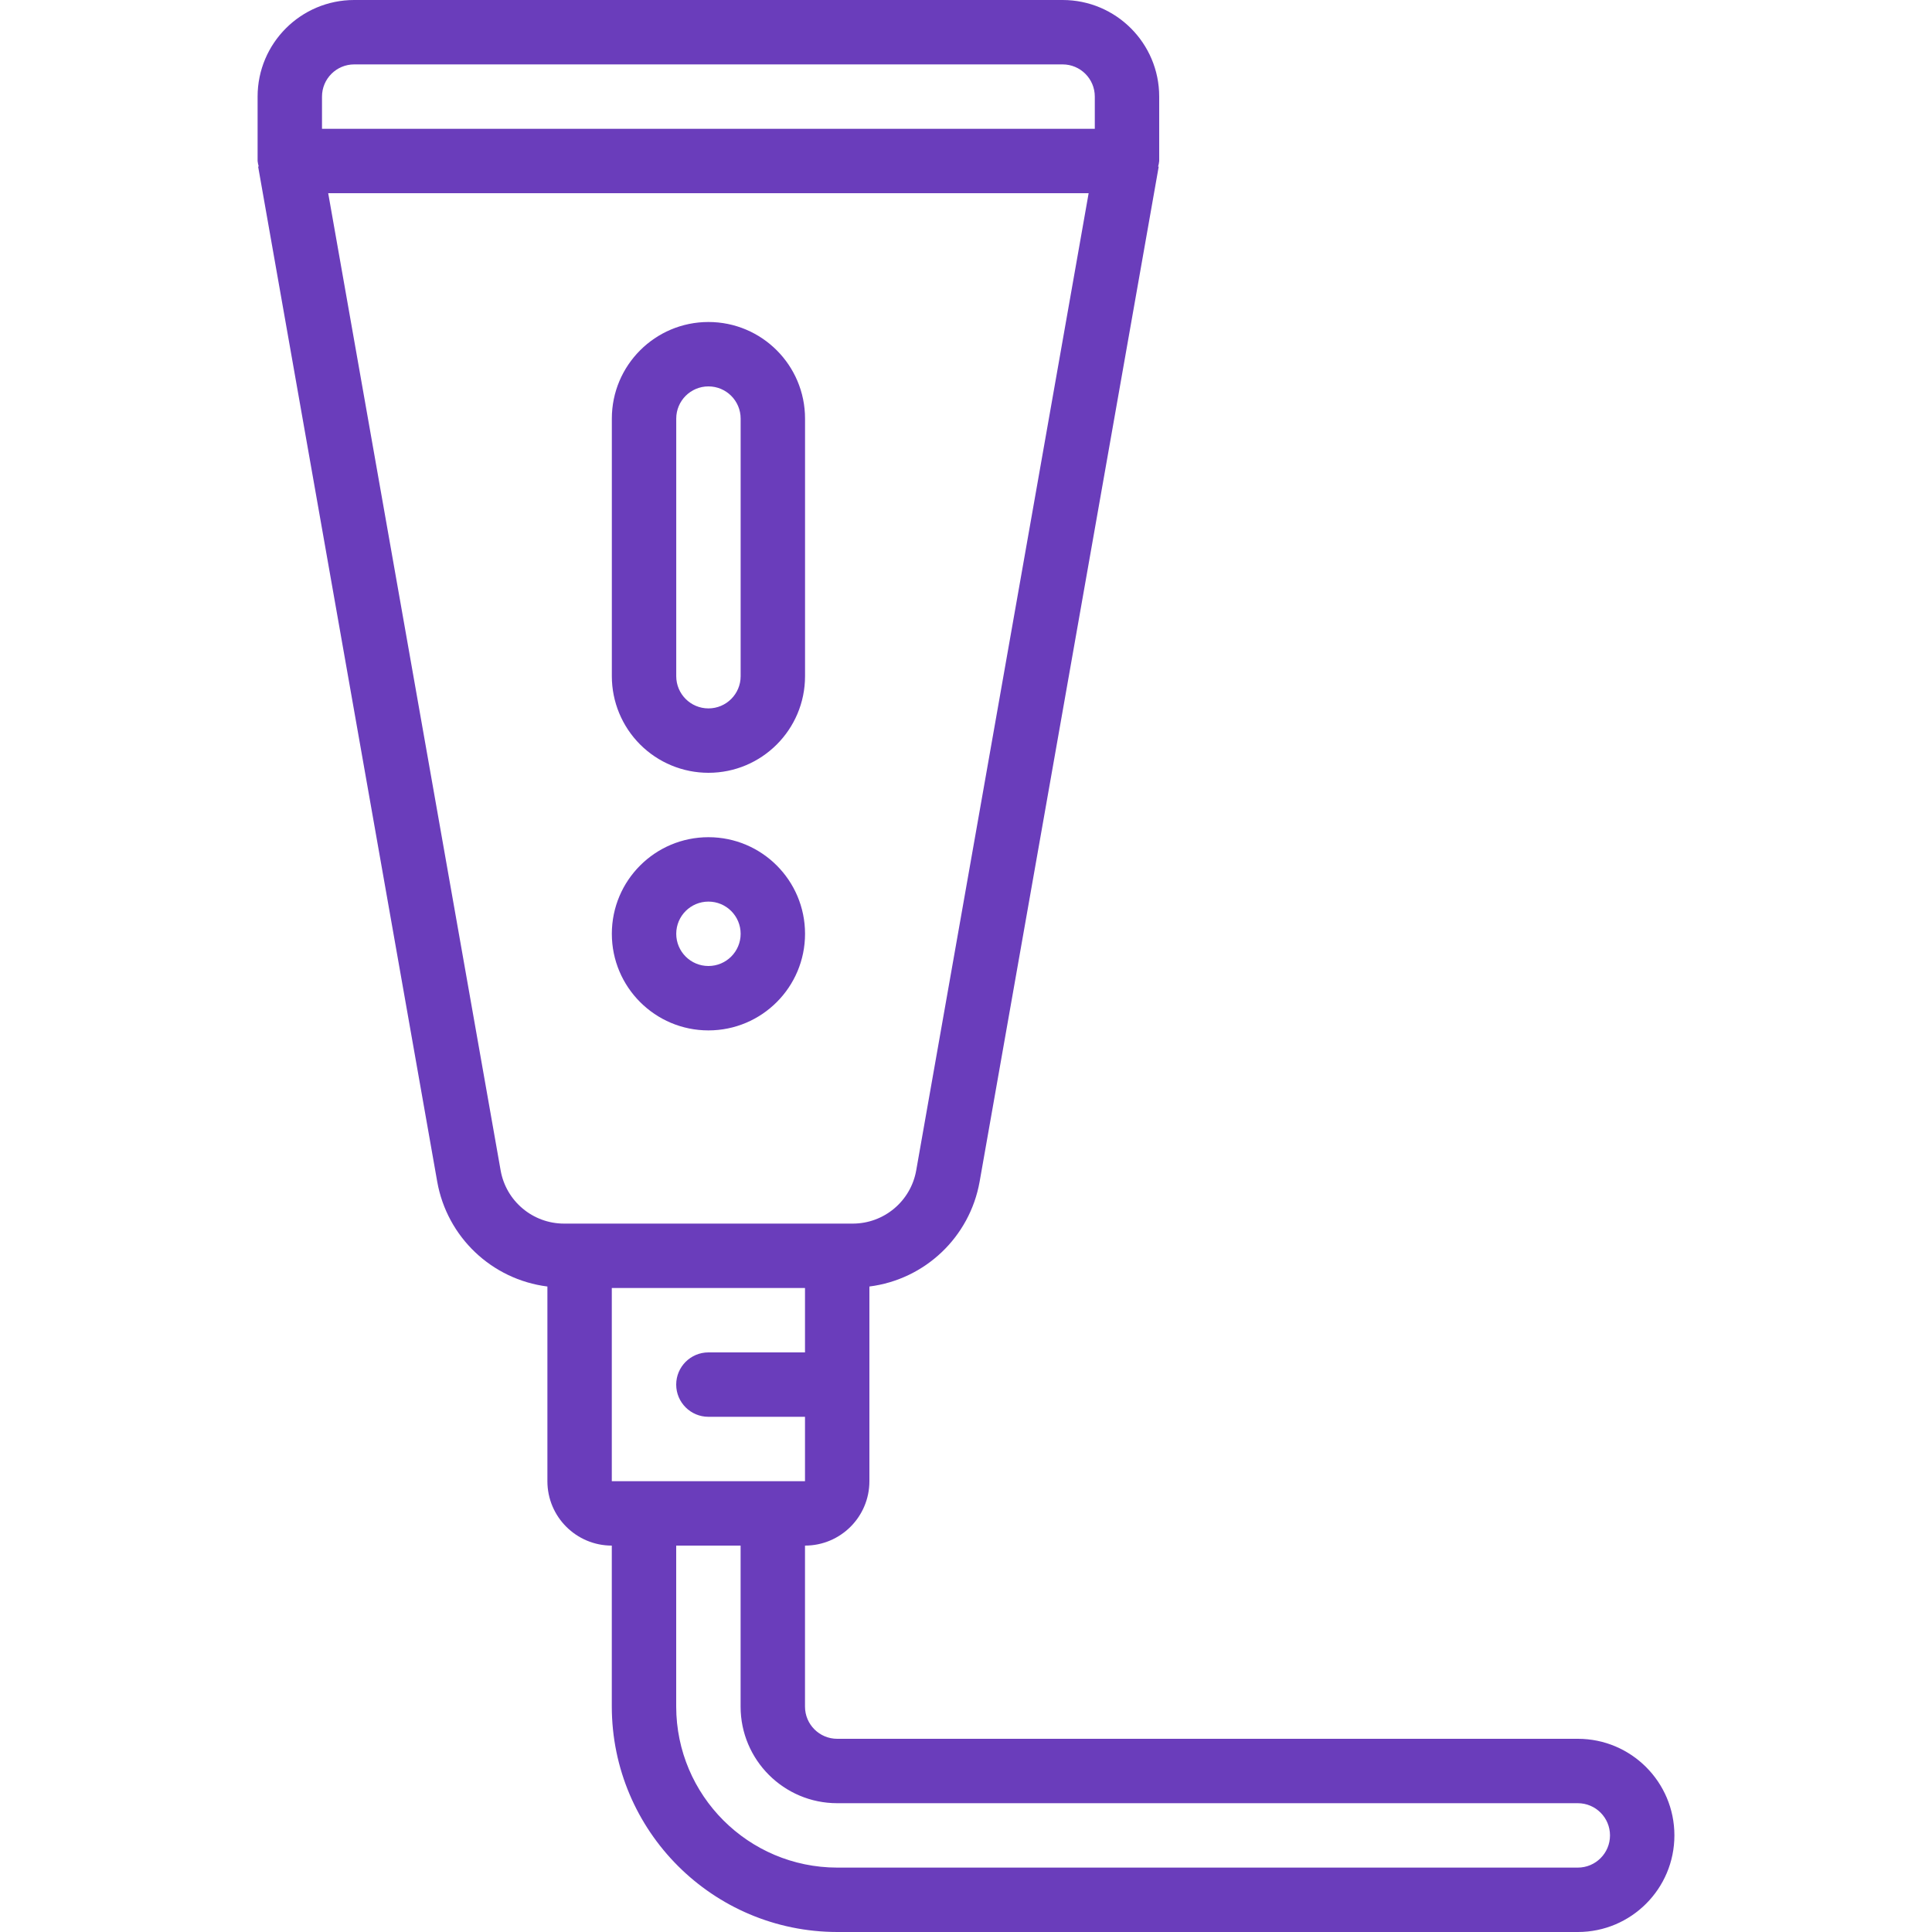 <svg width="48" height="48" viewBox="0 0 48 48" fill="none" xmlns="http://www.w3.org/2000/svg">
<path d="M17.601 19.2C18.927 19.2 20.001 18.125 20.001 16.8V10.4C20.001 9.075 18.927 8 17.601 8C16.276 8 15.201 9.075 15.201 10.4V16.8C15.201 17.436 15.454 18.047 15.904 18.497C16.354 18.947 16.965 19.2 17.601 19.2ZM16.801 10.4C16.801 9.958 17.159 9.6 17.601 9.6C18.043 9.6 18.401 9.958 18.401 10.4V16.8C18.401 17.242 18.043 17.6 17.601 17.6C17.159 17.6 16.801 17.242 16.801 16.8V10.4Z" fill="#6A3DBB"/>
<path d="M17.601 25.6C18.927 25.6 20.001 24.525 20.001 23.2C20.001 21.874 18.927 20.8 17.601 20.8C16.276 20.8 15.201 21.874 15.201 23.2C15.201 24.525 16.276 25.6 17.601 25.6ZM17.601 22.4C18.043 22.4 18.401 22.758 18.401 23.2C18.401 23.642 18.043 24 17.601 24C17.159 24 16.801 23.642 16.801 23.2C16.801 22.758 17.159 22.4 17.601 22.4Z" fill="#6A3DBB"/>
<path d="M39.2 43.2H20.8C20.359 43.2 20 42.842 20 42.4V38.4C20.884 38.4 21.6 37.684 21.6 36.8V31.963C22.984 31.788 24.093 30.733 24.338 29.36L28.788 4.139H28.773C28.786 4.094 28.796 4.047 28.8 4V2.4C28.8 1.075 27.726 0 26.4 0H8.8C7.475 0 6.4 1.075 6.4 2.4V4C6.405 4.046 6.415 4.092 6.428 4.137H6.413L10.863 29.36C11.107 30.733 12.216 31.788 13.6 31.963V36.8C13.6 37.684 14.317 38.4 15.2 38.4V42.4C15.204 45.491 17.709 47.996 20.8 48H39.2C40.526 48 41.6 46.925 41.6 45.6C41.6 44.275 40.526 43.2 39.2 43.2ZM15.2 36.8V32H20V33.6H17.6C17.159 33.6 16.8 33.958 16.8 34.4C16.8 34.842 17.159 35.2 17.6 35.2H20V36.8H15.2ZM8 2.4C8 1.958 8.359 1.6 8.8 1.6H26.4C26.842 1.6 27.2 1.958 27.2 2.4V3.2H8V2.4ZM12.438 29.078L8.154 4.8H27.047L22.763 29.078C22.628 29.843 21.963 30.4 21.187 30.4H14.014C13.238 30.4 12.573 29.843 12.438 29.078ZM39.2 46.4H20.8C18.592 46.397 16.803 44.608 16.8 42.4V38.4H18.4V42.4C18.4 43.725 19.475 44.8 20.8 44.8H39.2C39.642 44.8 40 45.158 40 45.6C40 46.042 39.642 46.4 39.2 46.4Z" fill="#6A3DBB"/>
</svg>
